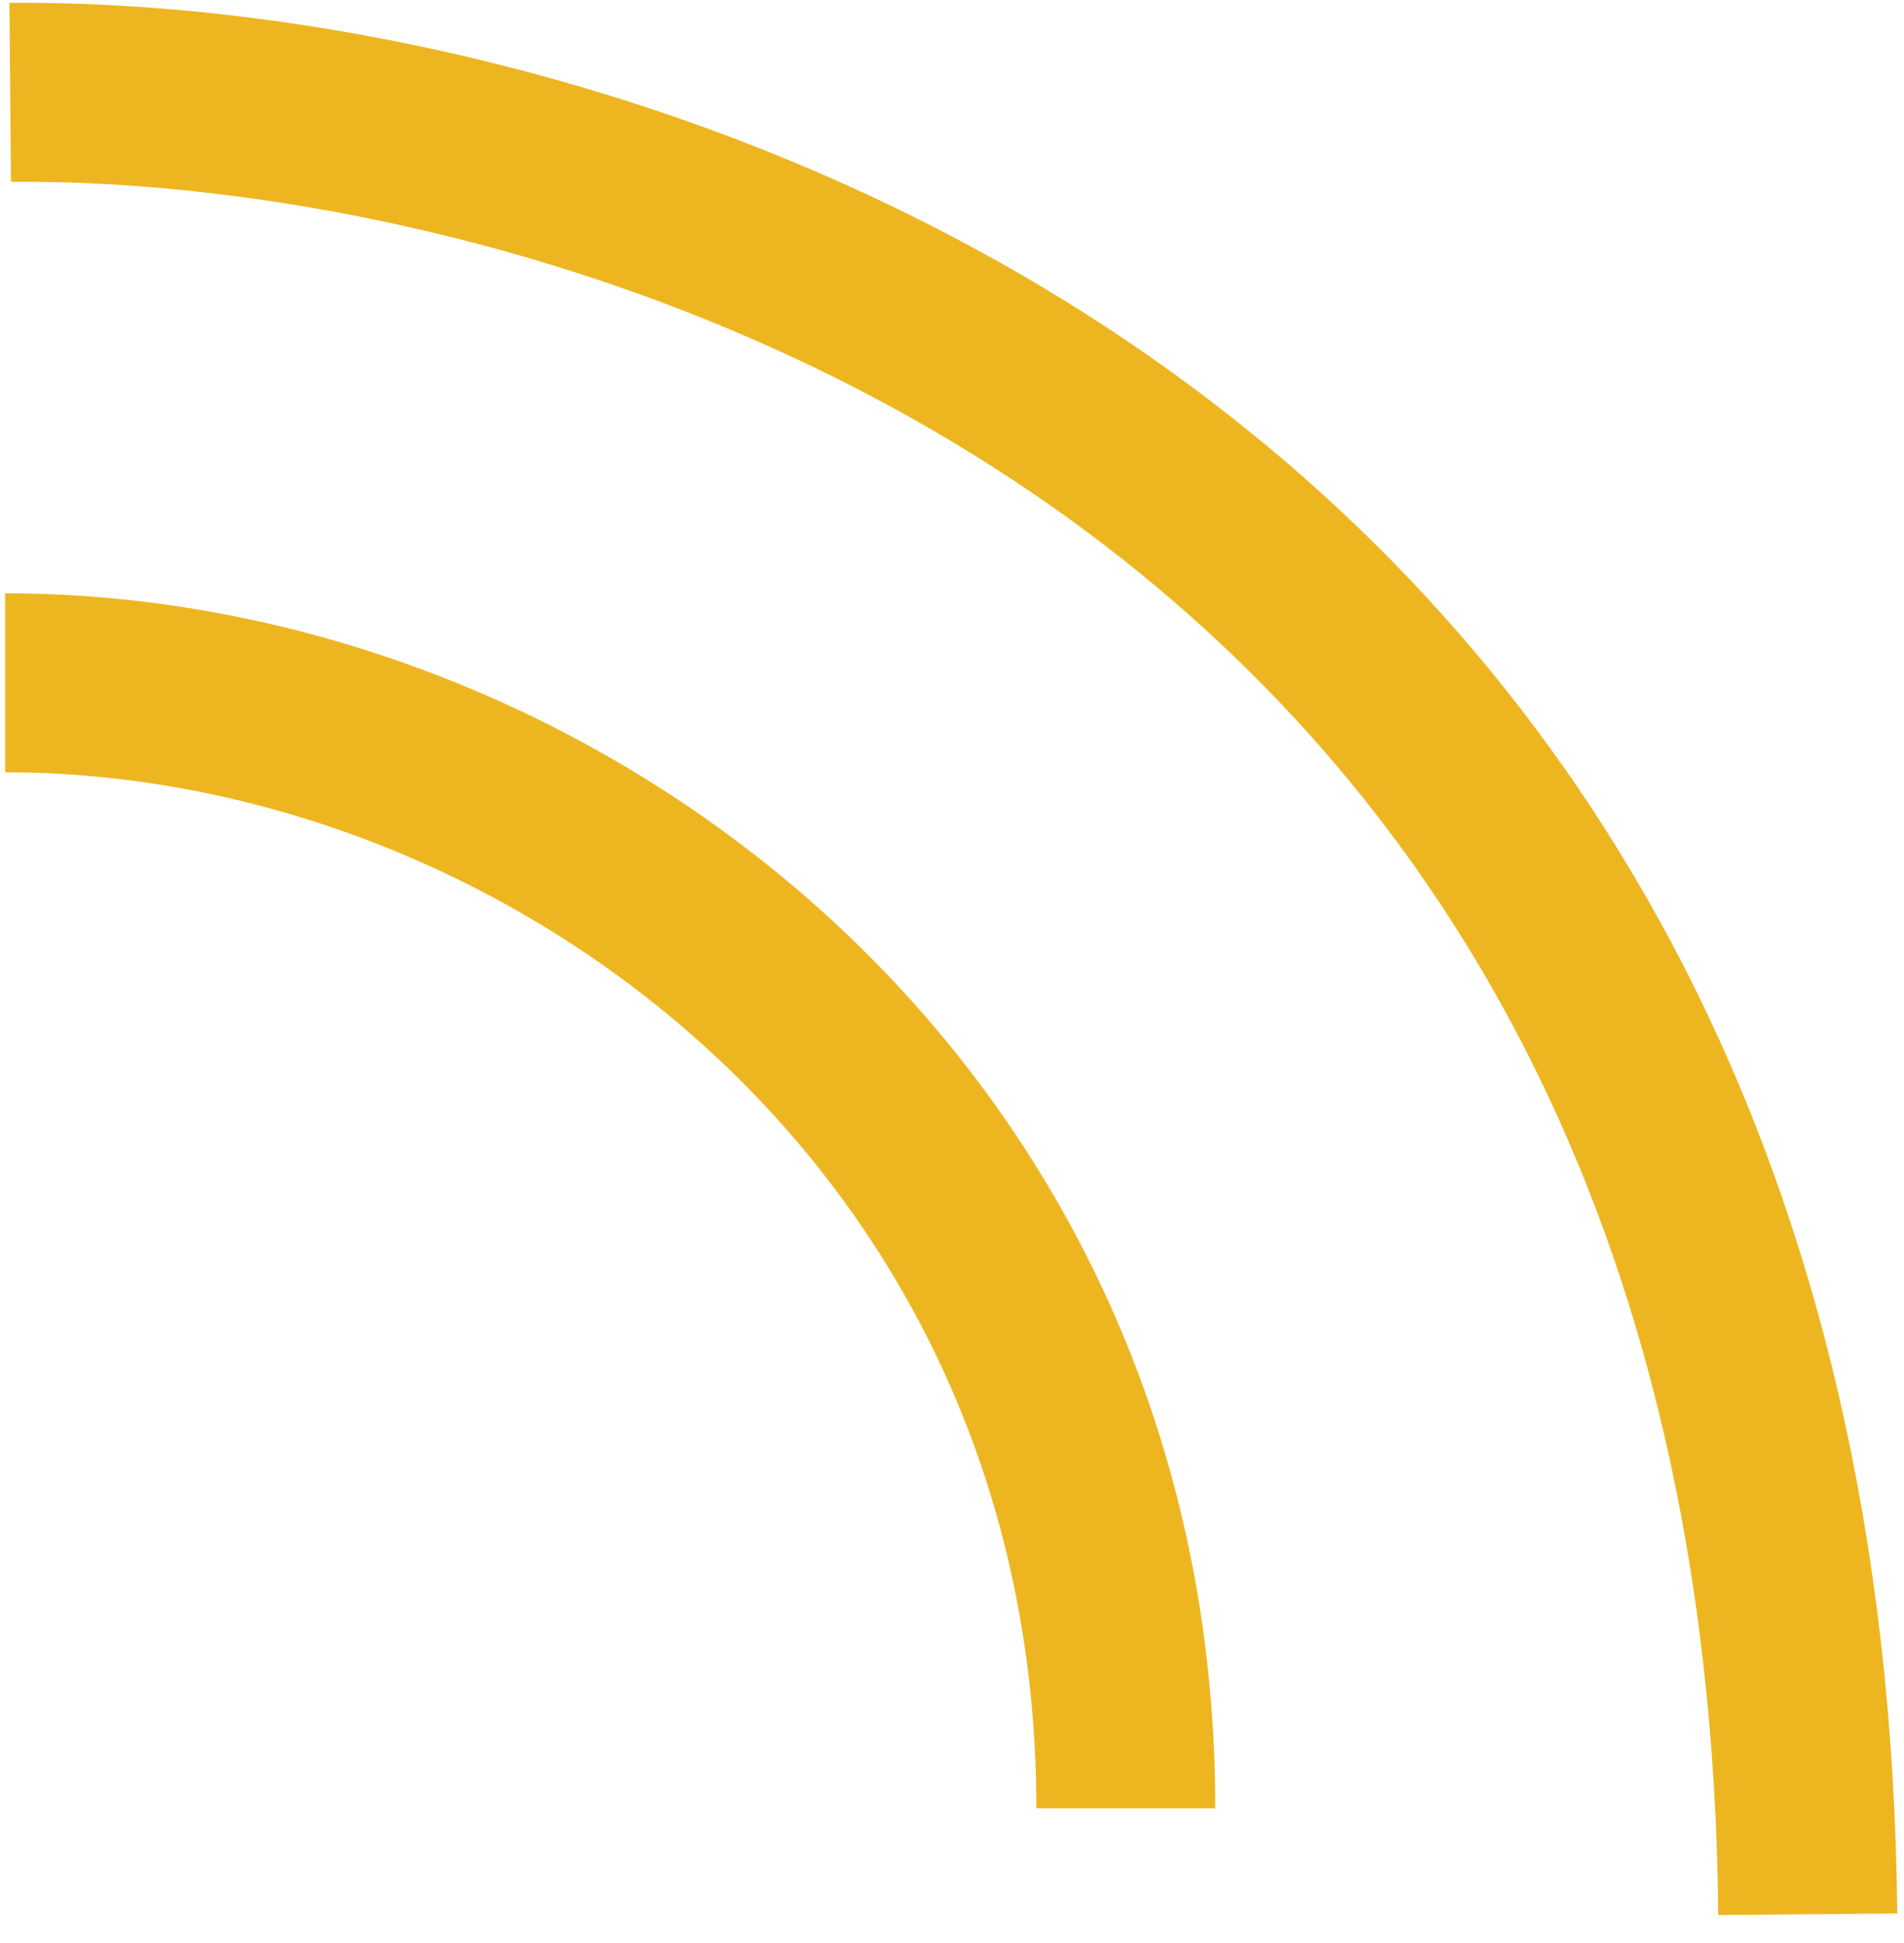 <svg width="99" height="101" viewBox="0 0 99 101" fill="none" xmlns="http://www.w3.org/2000/svg">
<path d="M0.266 35.5C28.766 35.5 58.538 58 58.538 94.016" stroke="#EDB621" stroke-width="9.305"/>
<path d="M0.531 4.801C31.411 4.534 93.335 23.106 93.994 99.525" stroke="#EDB621" stroke-width="9.305"/>
</svg>
